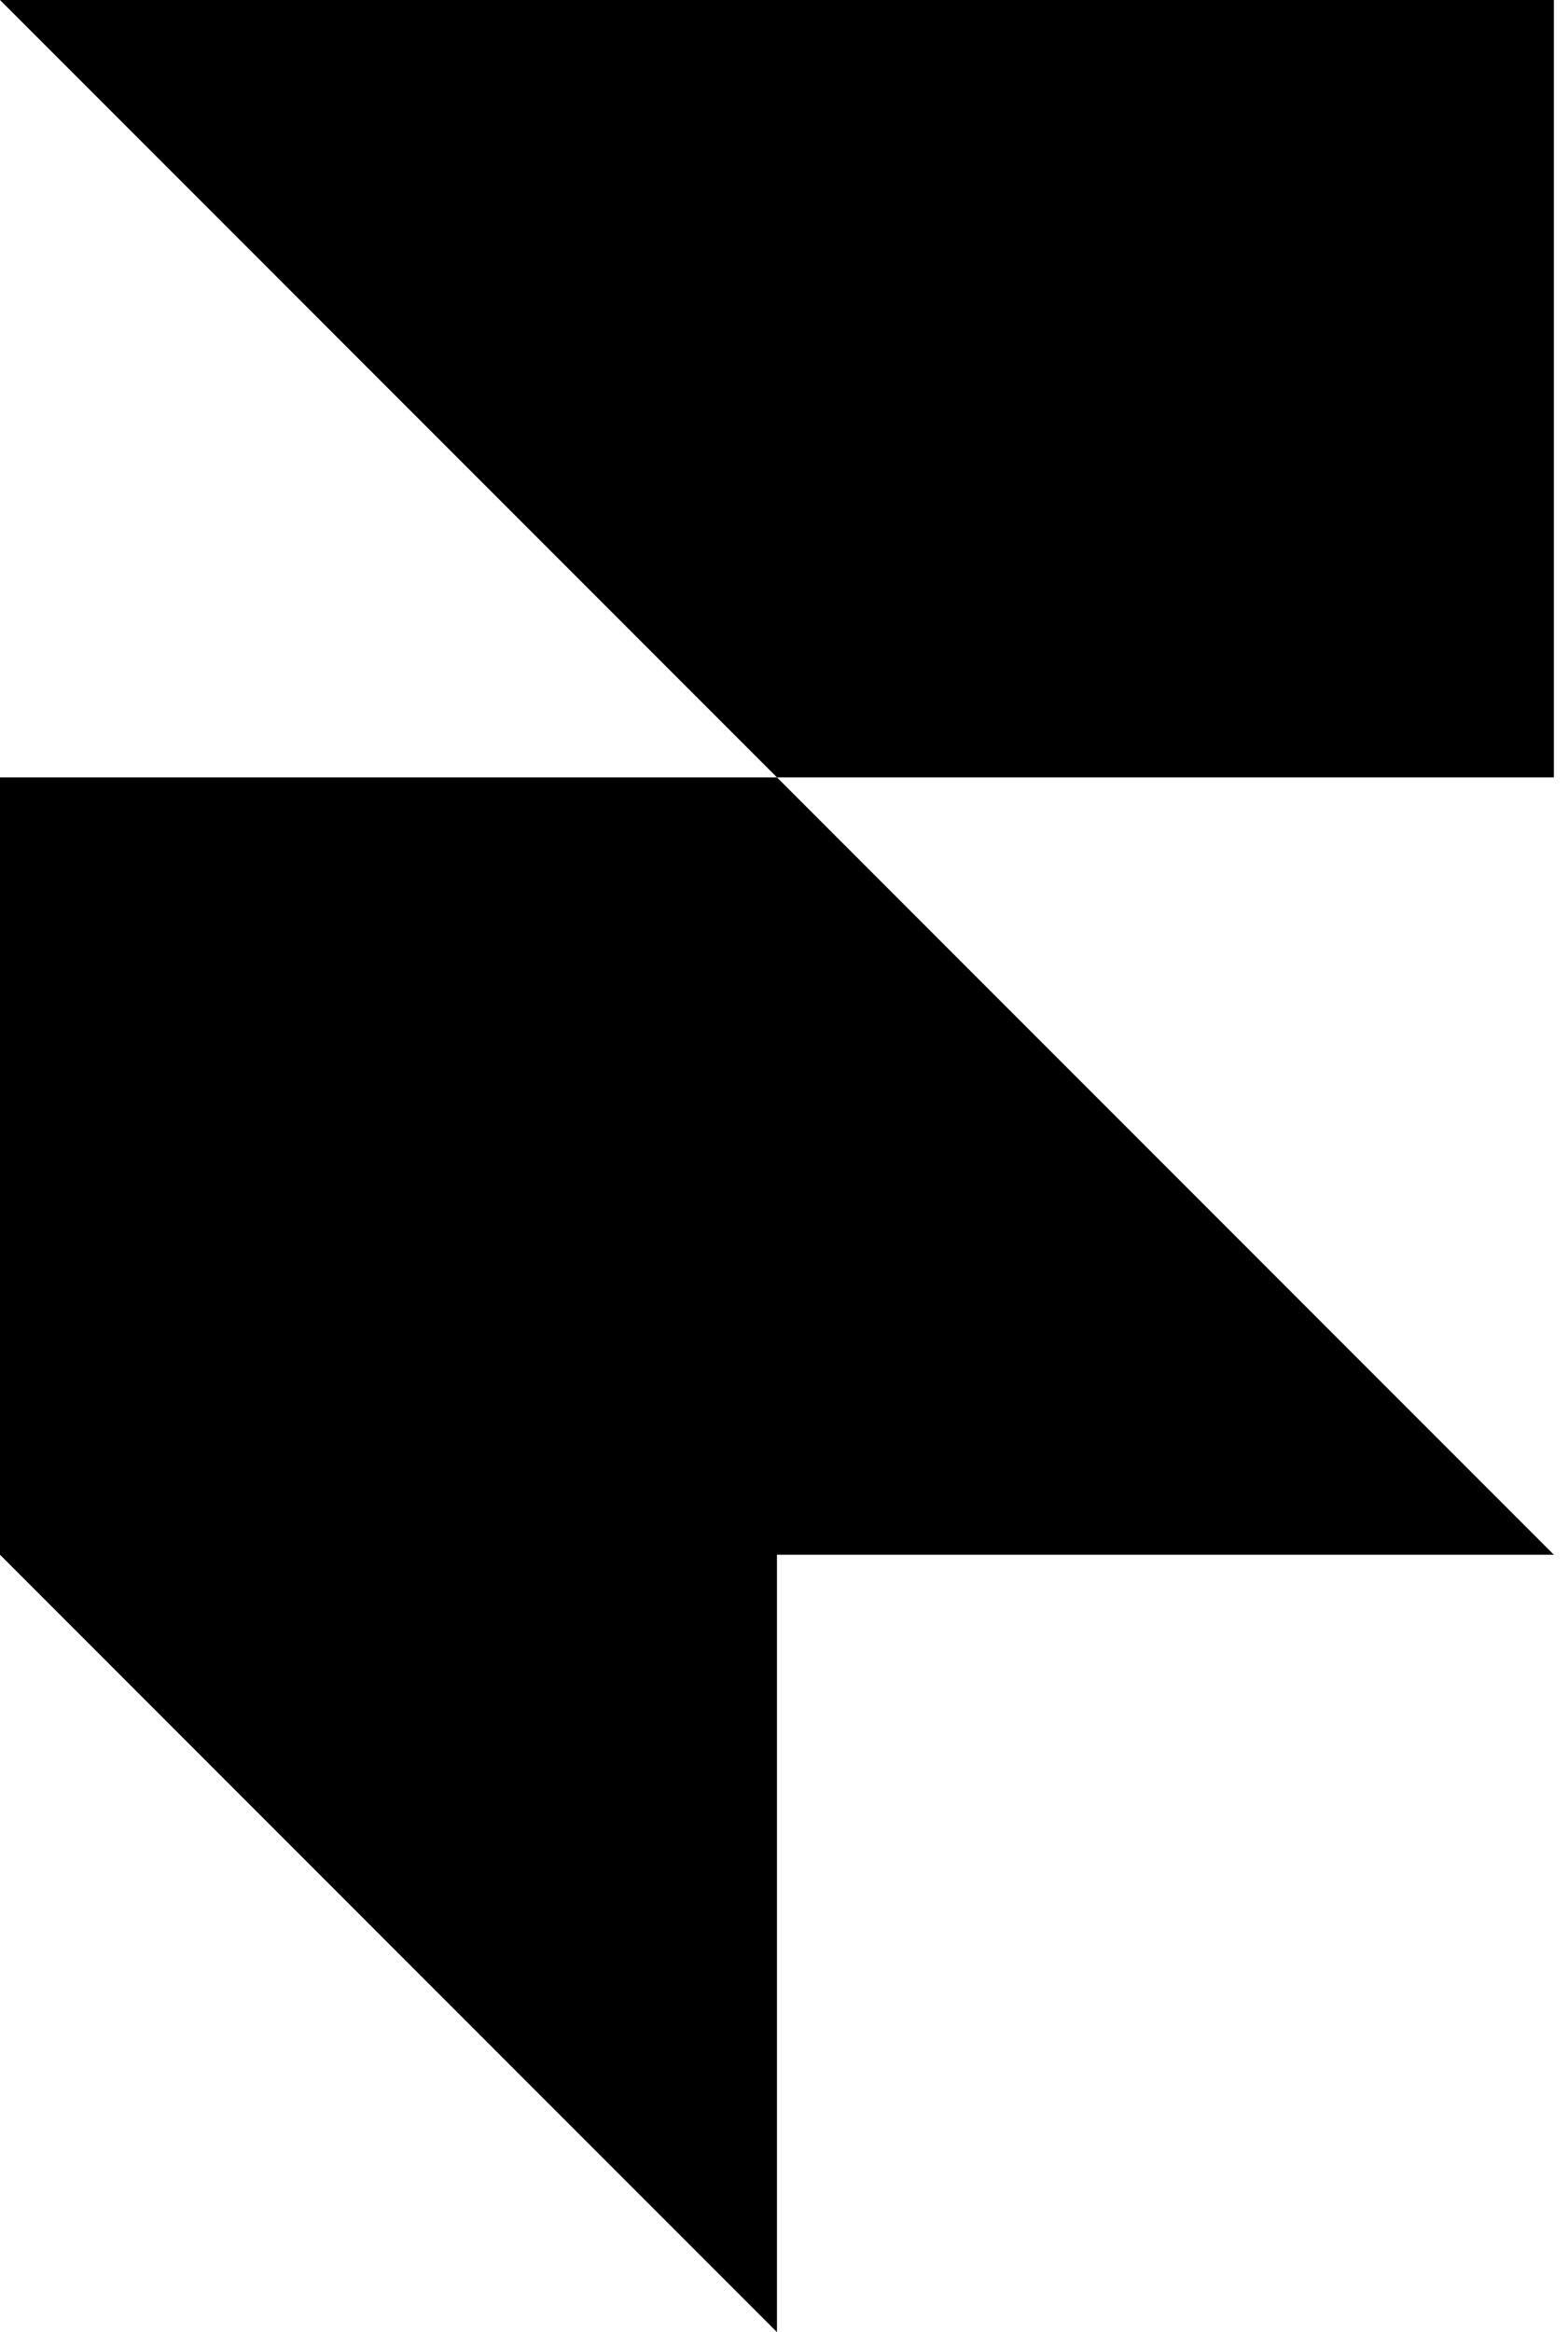 <svg xmlns="http://www.w3.org/2000/svg" width="74" height="110" fill="none"><path fill="#000" d="M0 0h73.333v36.667H36.667L0 0zm0 36.667h36.667l36.666 36.666H0V36.667zm0 36.666h36.667V110L0 73.333z"/></svg>